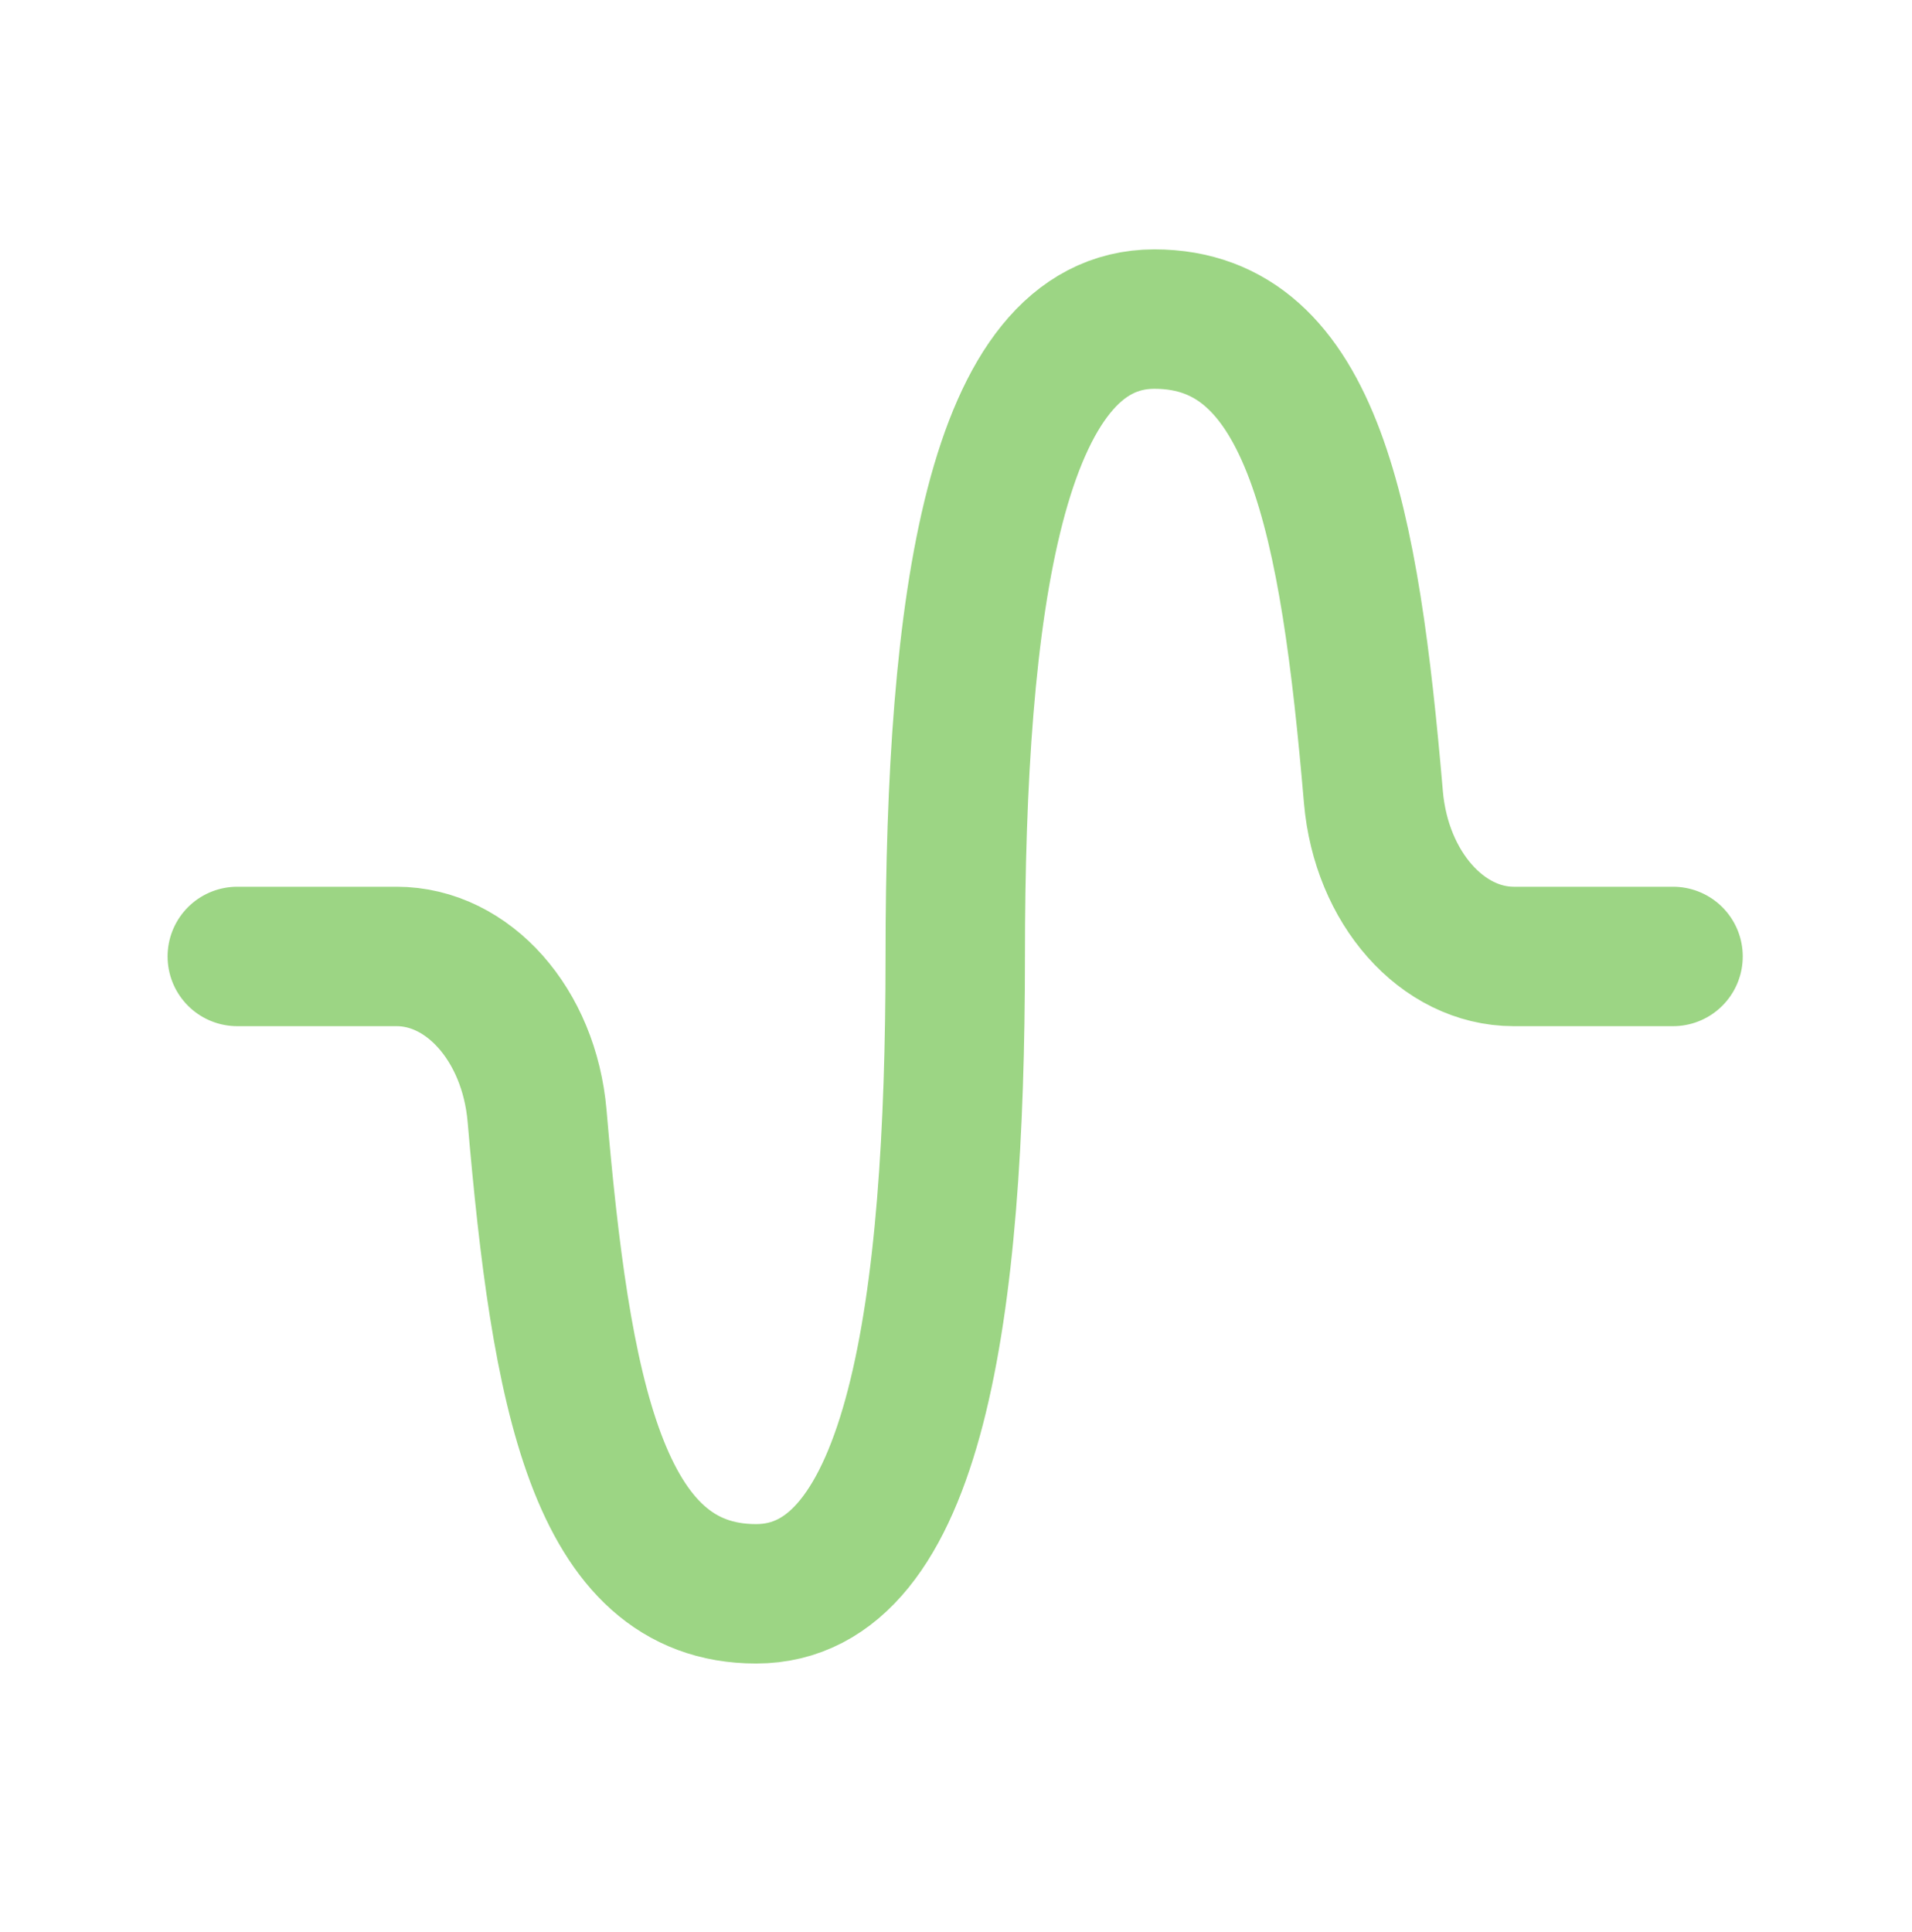 <svg width="96" height="97" viewBox="0 0 96 97" fill="none" xmlns="http://www.w3.org/2000/svg">
<path d="M84.002 48.02H76.002C72.426 48.02 69.354 44.592 68.958 40.02C67.774 26.22 65.962 16.02 57.962 16.02C49.962 16.02 47.962 30.348 47.962 48.02C47.962 65.692 45.962 80.019 37.962 80.019C29.962 80.019 28.154 69.832 26.966 56.02C26.566 51.431 23.498 48.02 19.914 48.02H11.914" stroke="#9CD584" stroke-width="7" stroke-linecap="round" stroke-linejoin="round"/>
</svg>
